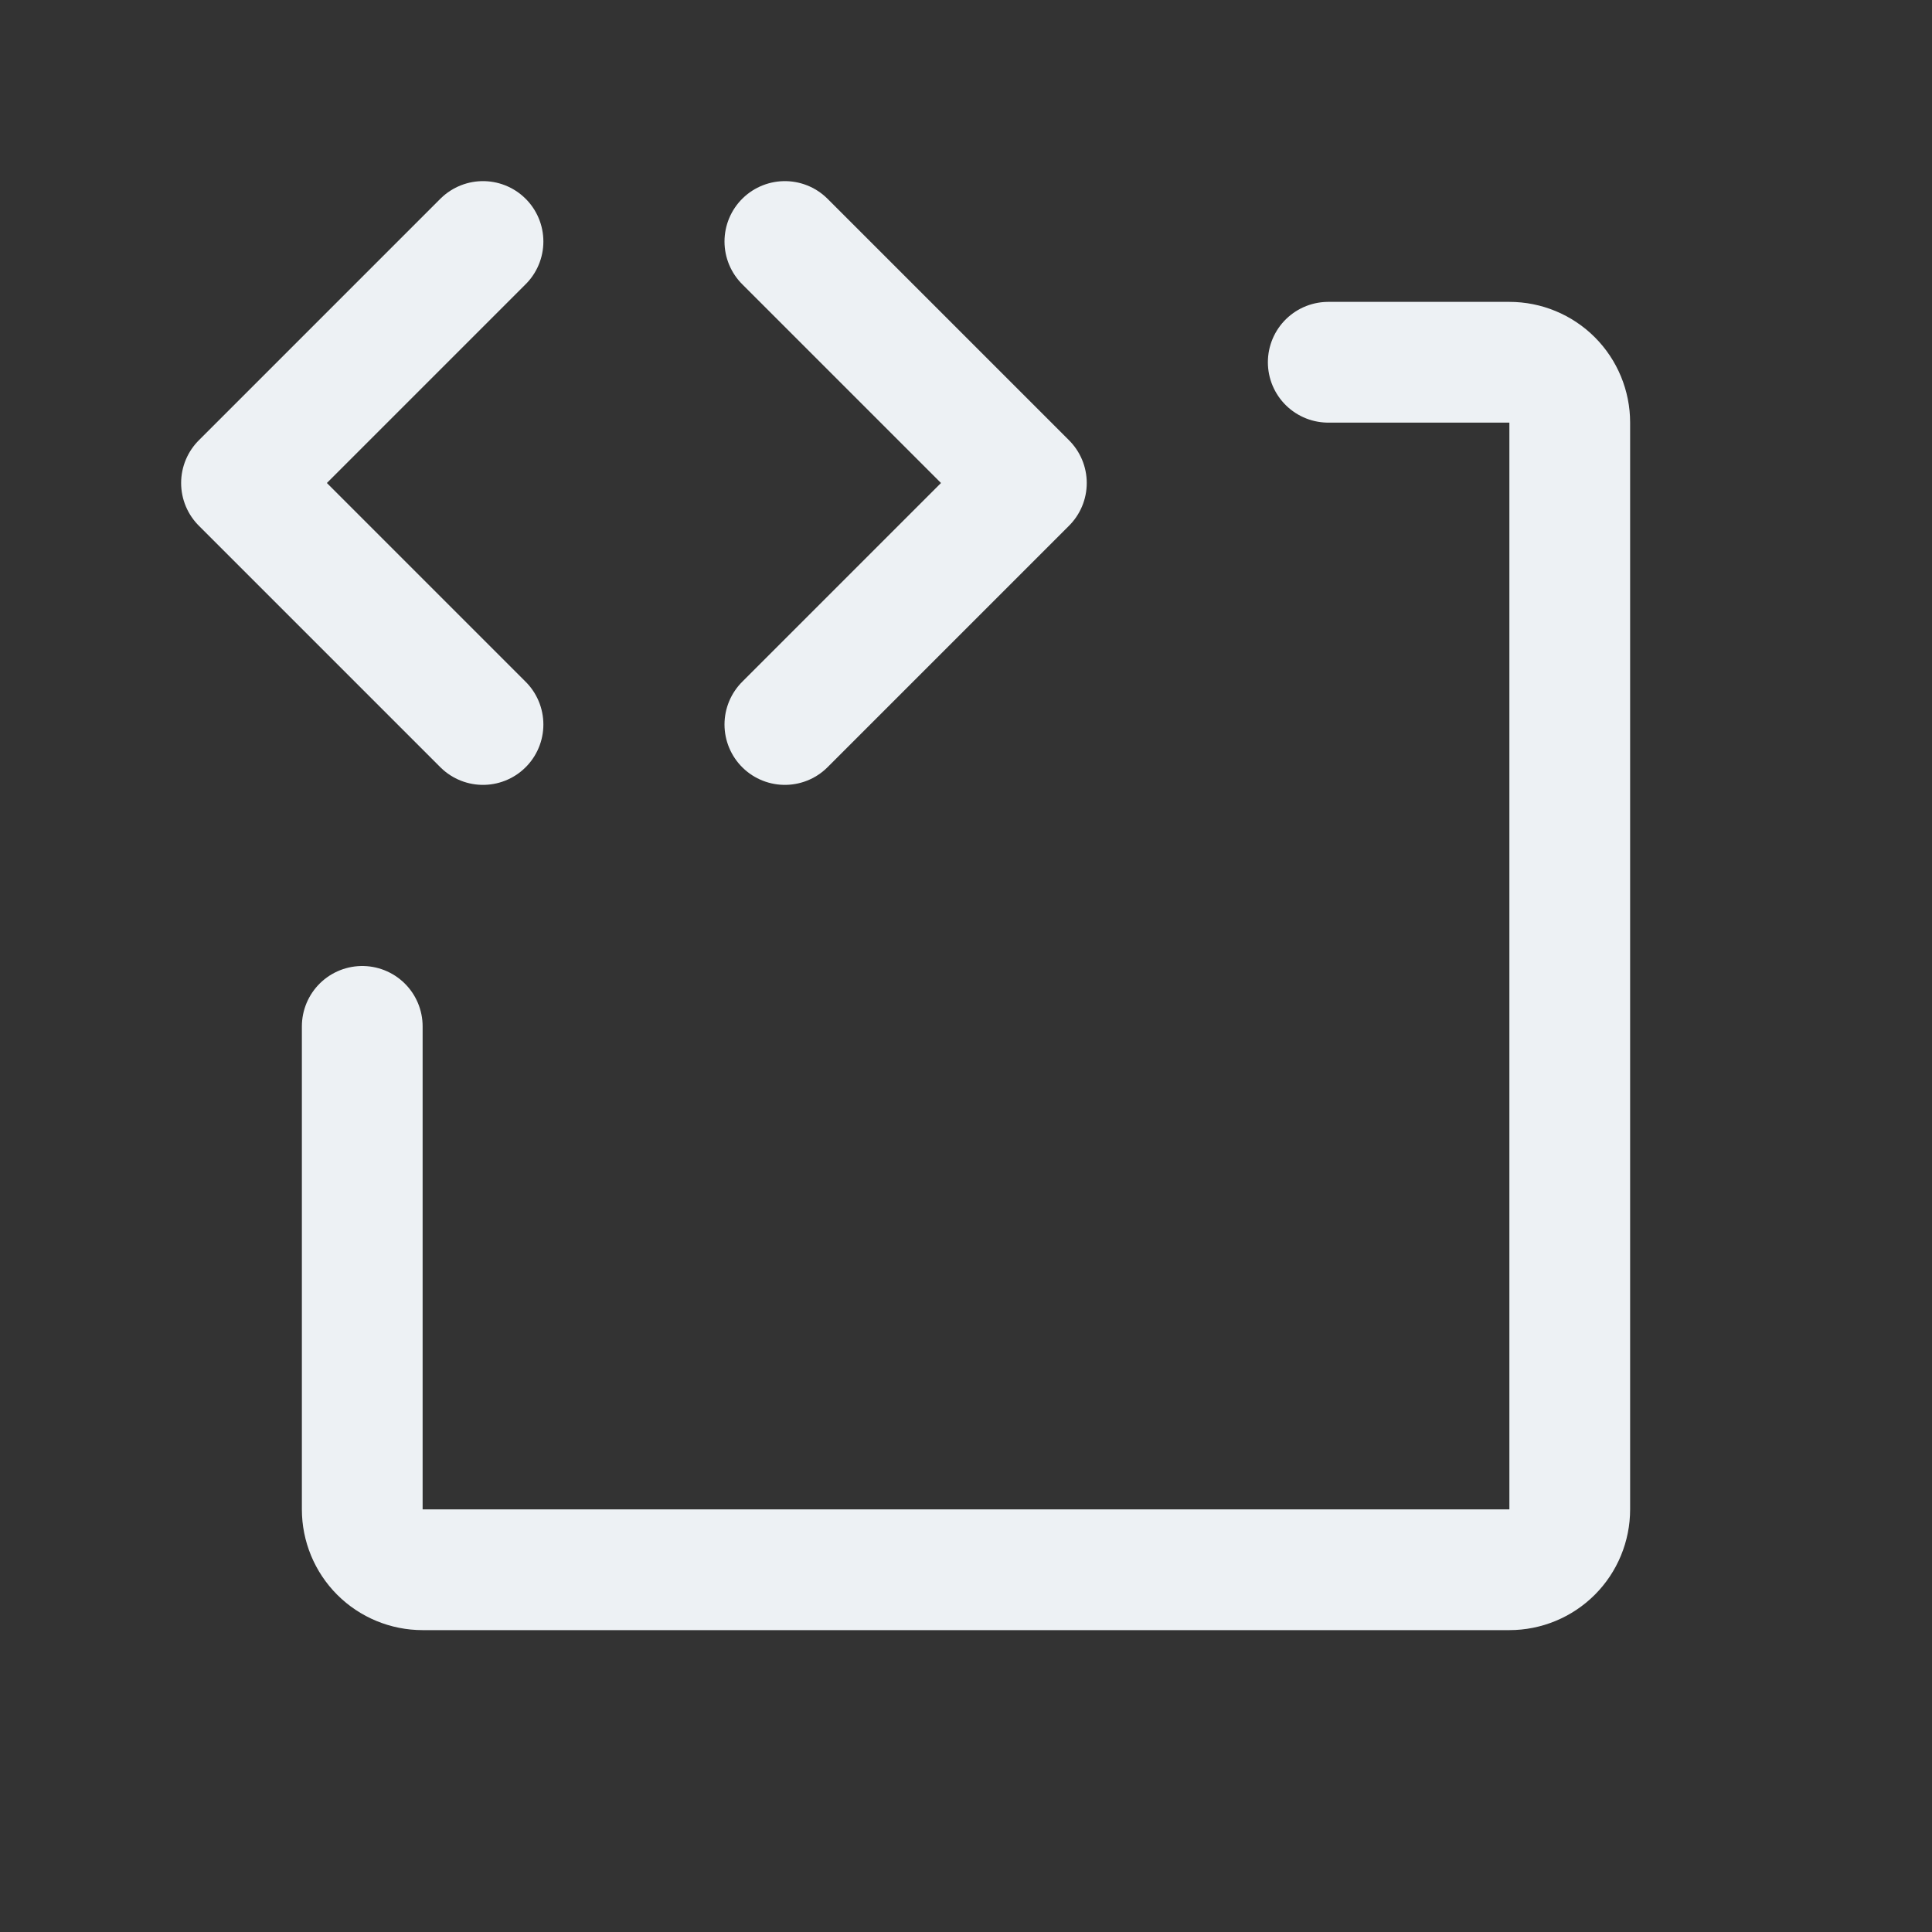 <svg width="28" height="28" viewBox="0 0 28 28" fill="none" xmlns="http://www.w3.org/2000/svg">
<rect x="0" y="0" width="28" height="28" fill="#333333" stroke="none"/>
<g clip-path="url(#clip0_7226_3835)">
<path d="M7 3.5L3.5 7L7 10.5" stroke="#EDF1F4" stroke-width="1.75" stroke-linecap="round" stroke-linejoin="round"/>
<path d="M11.375 3.5L14.875 7L11.375 10.5" stroke="#EDF1F4" stroke-width="1.75" stroke-linecap="round" stroke-linejoin="round"/>
<path d="M19.25 5.25H21.875C22.107 5.25 22.33 5.342 22.494 5.506C22.658 5.67 22.75 5.893 22.75 6.125V21.875C22.75 22.107 22.658 22.33 22.494 22.494C22.33 22.658 22.107 22.75 21.875 22.75H6.125C5.893 22.75 5.67 22.658 5.506 22.494C5.342 22.33 5.25 22.107 5.25 21.875V14.875" stroke="#EDF1F4" stroke-width="1.75" stroke-linecap="round" stroke-linejoin="round"/>
</g>
<defs>
<clipPath id="clip0_7226_3835">
<rect width="28" height="28" fill="white"/>
</clipPath>
</defs>
</svg>
